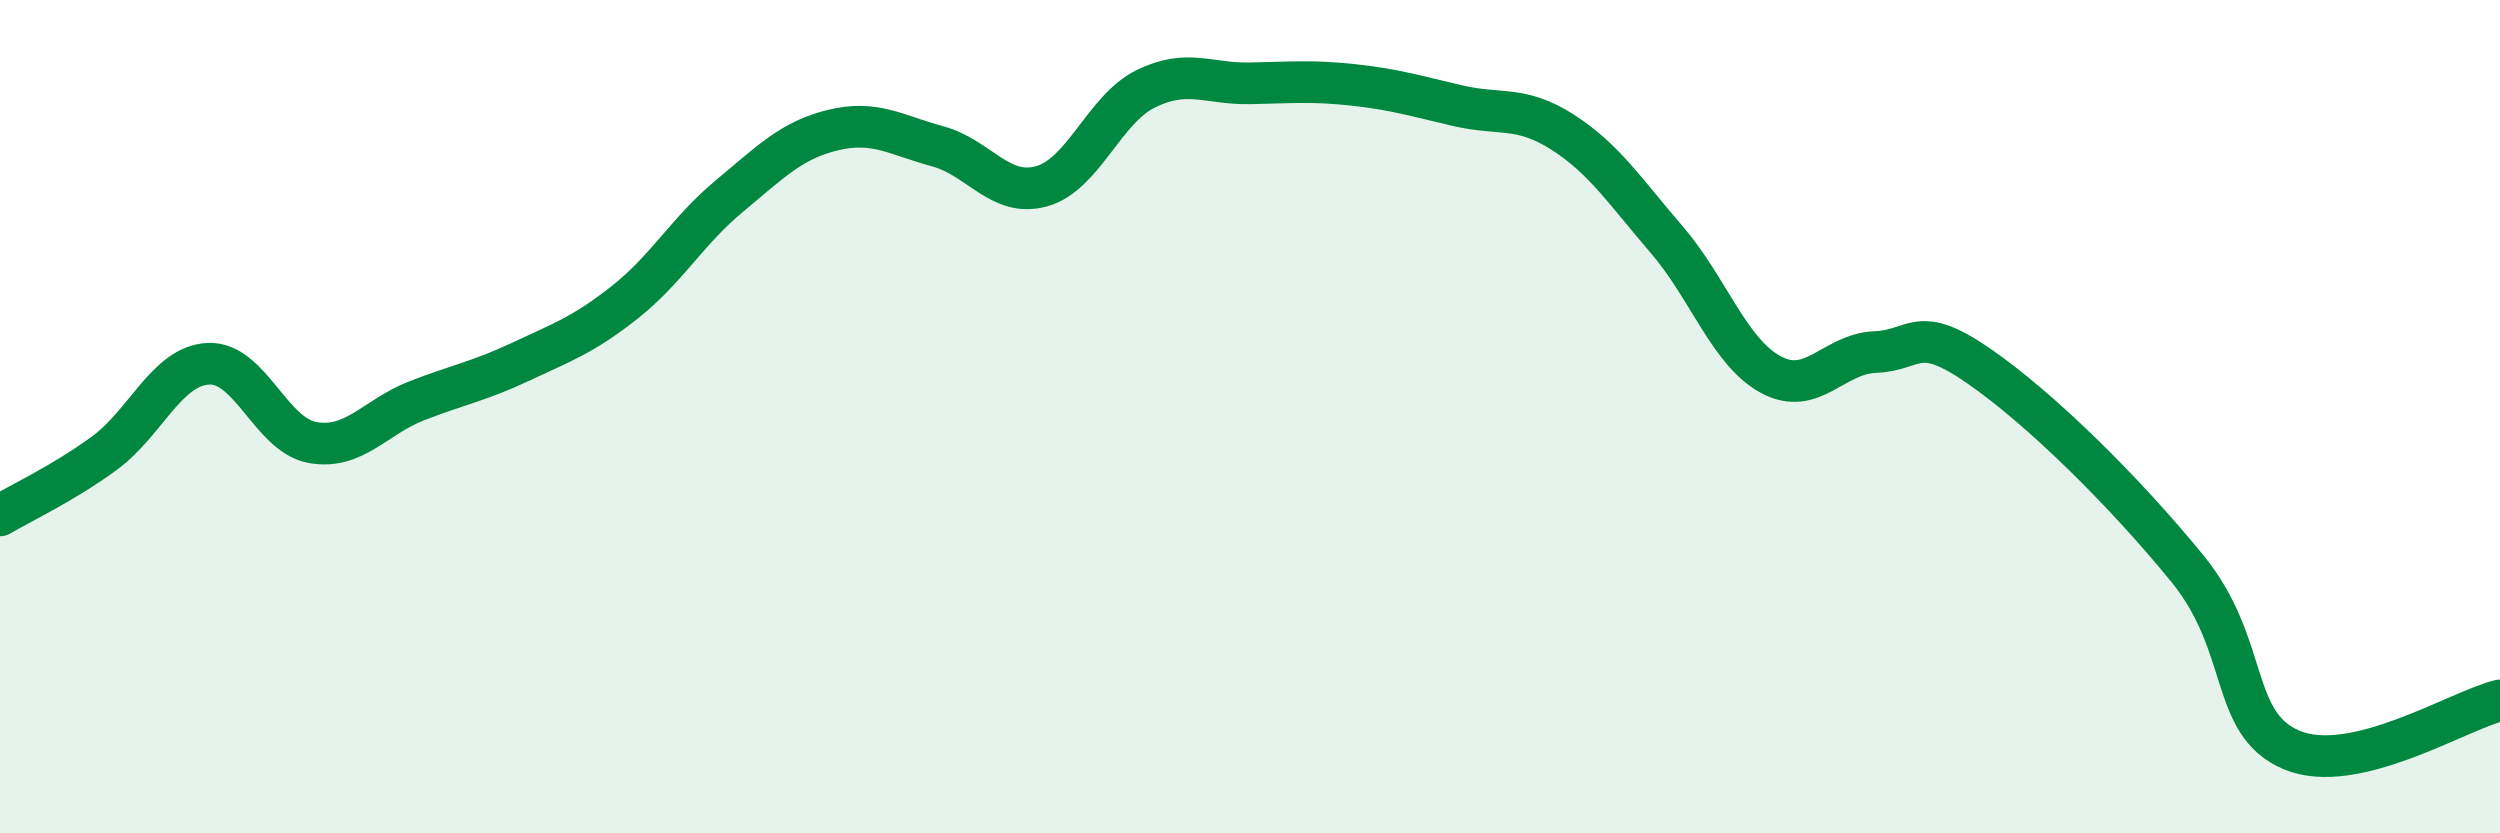 
    <svg width="60" height="20" viewBox="0 0 60 20" xmlns="http://www.w3.org/2000/svg">
      <path
        d="M 0,12.37 C 0.5,12.07 1.5,11.61 2.5,10.88 C 3.5,10.15 4,8.78 5,8.73 C 6,8.68 6.5,10.44 7.5,10.62 C 8.5,10.8 9,10.01 10,9.62 C 11,9.23 11.5,9.15 12.5,8.68 C 13.5,8.21 14,8.04 15,7.25 C 16,6.46 16.5,5.54 17.5,4.71 C 18.5,3.88 19,3.36 20,3.12 C 21,2.88 21.5,3.24 22.5,3.51 C 23.5,3.78 24,4.75 25,4.47 C 26,4.19 26.5,2.62 27.5,2.13 C 28.5,1.64 29,2.02 30,2 C 31,1.98 31.5,1.93 32.5,2.04 C 33.5,2.15 34,2.31 35,2.54 C 36,2.77 36.5,2.53 37.5,3.17 C 38.5,3.81 39,4.59 40,5.75 C 41,6.91 41.5,8.45 42.5,8.99 C 43.5,9.53 44,8.49 45,8.45 C 46,8.41 46,7.75 47.5,8.79 C 49,9.83 51,11.81 52.5,13.65 C 54,15.49 53.5,17.37 55,18 C 56.5,18.63 59,17.05 60,16.81L60 20L0 20Z"
        fill="#008740"
        opacity="0.1"
        stroke-linecap="round"
        stroke-linejoin="round"
      />
      <path
        d="M 0,12.37 C 0.5,12.07 1.5,11.61 2.5,10.88 C 3.5,10.15 4,8.78 5,8.73 C 6,8.68 6.5,10.44 7.5,10.62 C 8.5,10.8 9,10.01 10,9.62 C 11,9.23 11.5,9.15 12.5,8.68 C 13.5,8.21 14,8.04 15,7.25 C 16,6.46 16.5,5.54 17.5,4.71 C 18.5,3.88 19,3.36 20,3.12 C 21,2.88 21.5,3.24 22.5,3.51 C 23.5,3.78 24,4.75 25,4.47 C 26,4.19 26.5,2.62 27.5,2.13 C 28.5,1.64 29,2.02 30,2 C 31,1.98 31.5,1.93 32.5,2.04 C 33.5,2.15 34,2.31 35,2.54 C 36,2.77 36.5,2.53 37.5,3.17 C 38.5,3.81 39,4.59 40,5.75 C 41,6.91 41.5,8.45 42.5,8.99 C 43.5,9.53 44,8.49 45,8.45 C 46,8.41 46,7.75 47.5,8.79 C 49,9.83 51,11.81 52.5,13.65 C 54,15.49 53.5,17.37 55,18 C 56.5,18.63 59,17.05 60,16.81"
        stroke="#008740"
        stroke-width="1"
        fill="none"
        stroke-linecap="round"
        stroke-linejoin="round"
      />
    </svg>
  